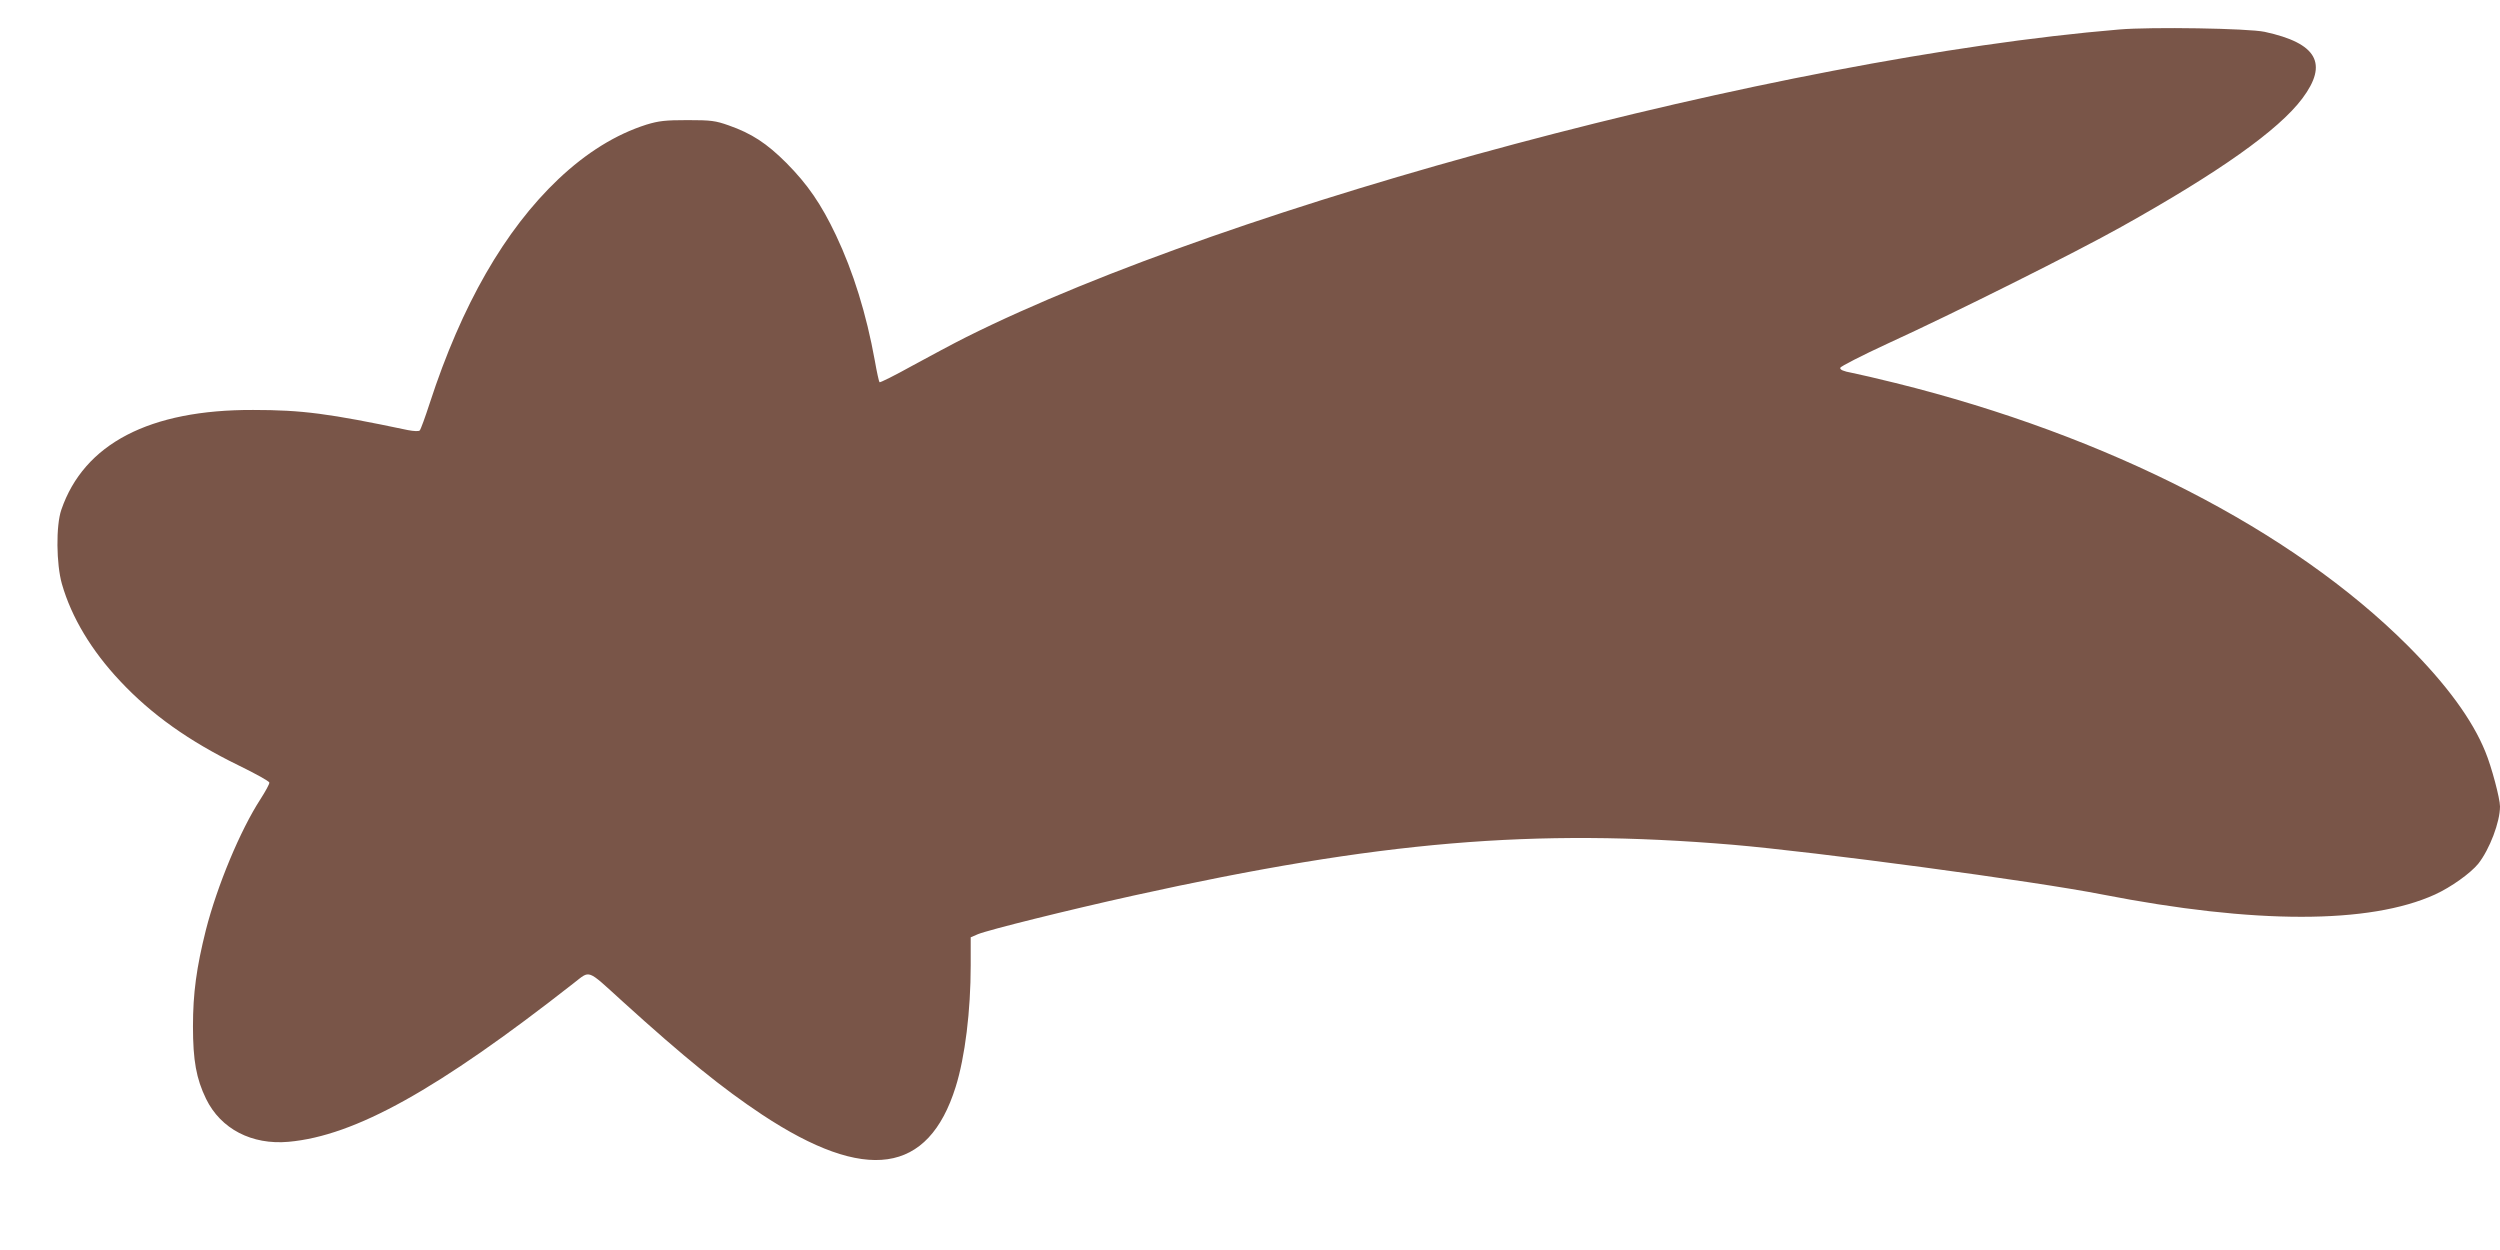 <?xml version="1.0" standalone="no"?>
<!DOCTYPE svg PUBLIC "-//W3C//DTD SVG 20010904//EN"
 "http://www.w3.org/TR/2001/REC-SVG-20010904/DTD/svg10.dtd">
<svg version="1.0" xmlns="http://www.w3.org/2000/svg"
 width="1280pt" height="640pt" viewBox="0 0 1280 640"
 preserveAspectRatio="xMidYMid meet">
<g transform="translate(0,640) scale(0.1,-0.1)"
fill="#795548" stroke="none">
<path d="M10850 6249 c-1744 -146 -4534 -891 -5903 -1575 -62 -31 -185 -97
-275 -146 -90 -50 -166 -88 -169 -85 -3 4 -14 53 -24 111 -43 238 -110 454
-199 642 -76 160 -145 260 -254 370 -100 100 -178 151 -295 192 -68 24 -90 27
-211 27 -114 0 -147 -4 -210 -23 -157 -50 -307 -143 -451 -279 -275 -261 -495
-644 -659 -1148 -23 -71 -46 -134 -51 -139 -5 -5 -30 -4 -61 2 -404 85 -541
103 -792 103 -530 2 -866 -173 -982 -511 -28 -81 -26 -278 3 -380 49 -171 152
-342 298 -497 160 -171 353 -308 607 -432 86 -42 157 -81 157 -88 1 -7 -20
-45 -45 -84 -104 -160 -222 -444 -280 -671 -48 -192 -66 -323 -66 -493 0 -175
17 -268 67 -371 75 -154 234 -237 423 -220 340 31 761 265 1459 812 87 67 64
76 248 -91 323 -293 514 -447 717 -582 531 -351 851 -305 991 142 48 153 77
390 77 622 l0 144 37 16 c54 22 459 123 798 198 1259 278 2047 345 3065 260
423 -36 1545 -186 1895 -255 780 -152 1367 -152 1702 0 83 38 182 109 222 158
58 74 111 213 111 293 0 40 -43 203 -75 280 -66 163 -198 344 -399 545 -591
590 -1532 1073 -2621 1343 -88 22 -188 45 -223 52 -44 8 -62 16 -60 26 2 7
111 63 243 124 339 155 965 468 1195 597 500 279 807 496 928 658 134 179 75
283 -193 341 -84 18 -581 26 -745 12z"/>
</g>
</svg>
